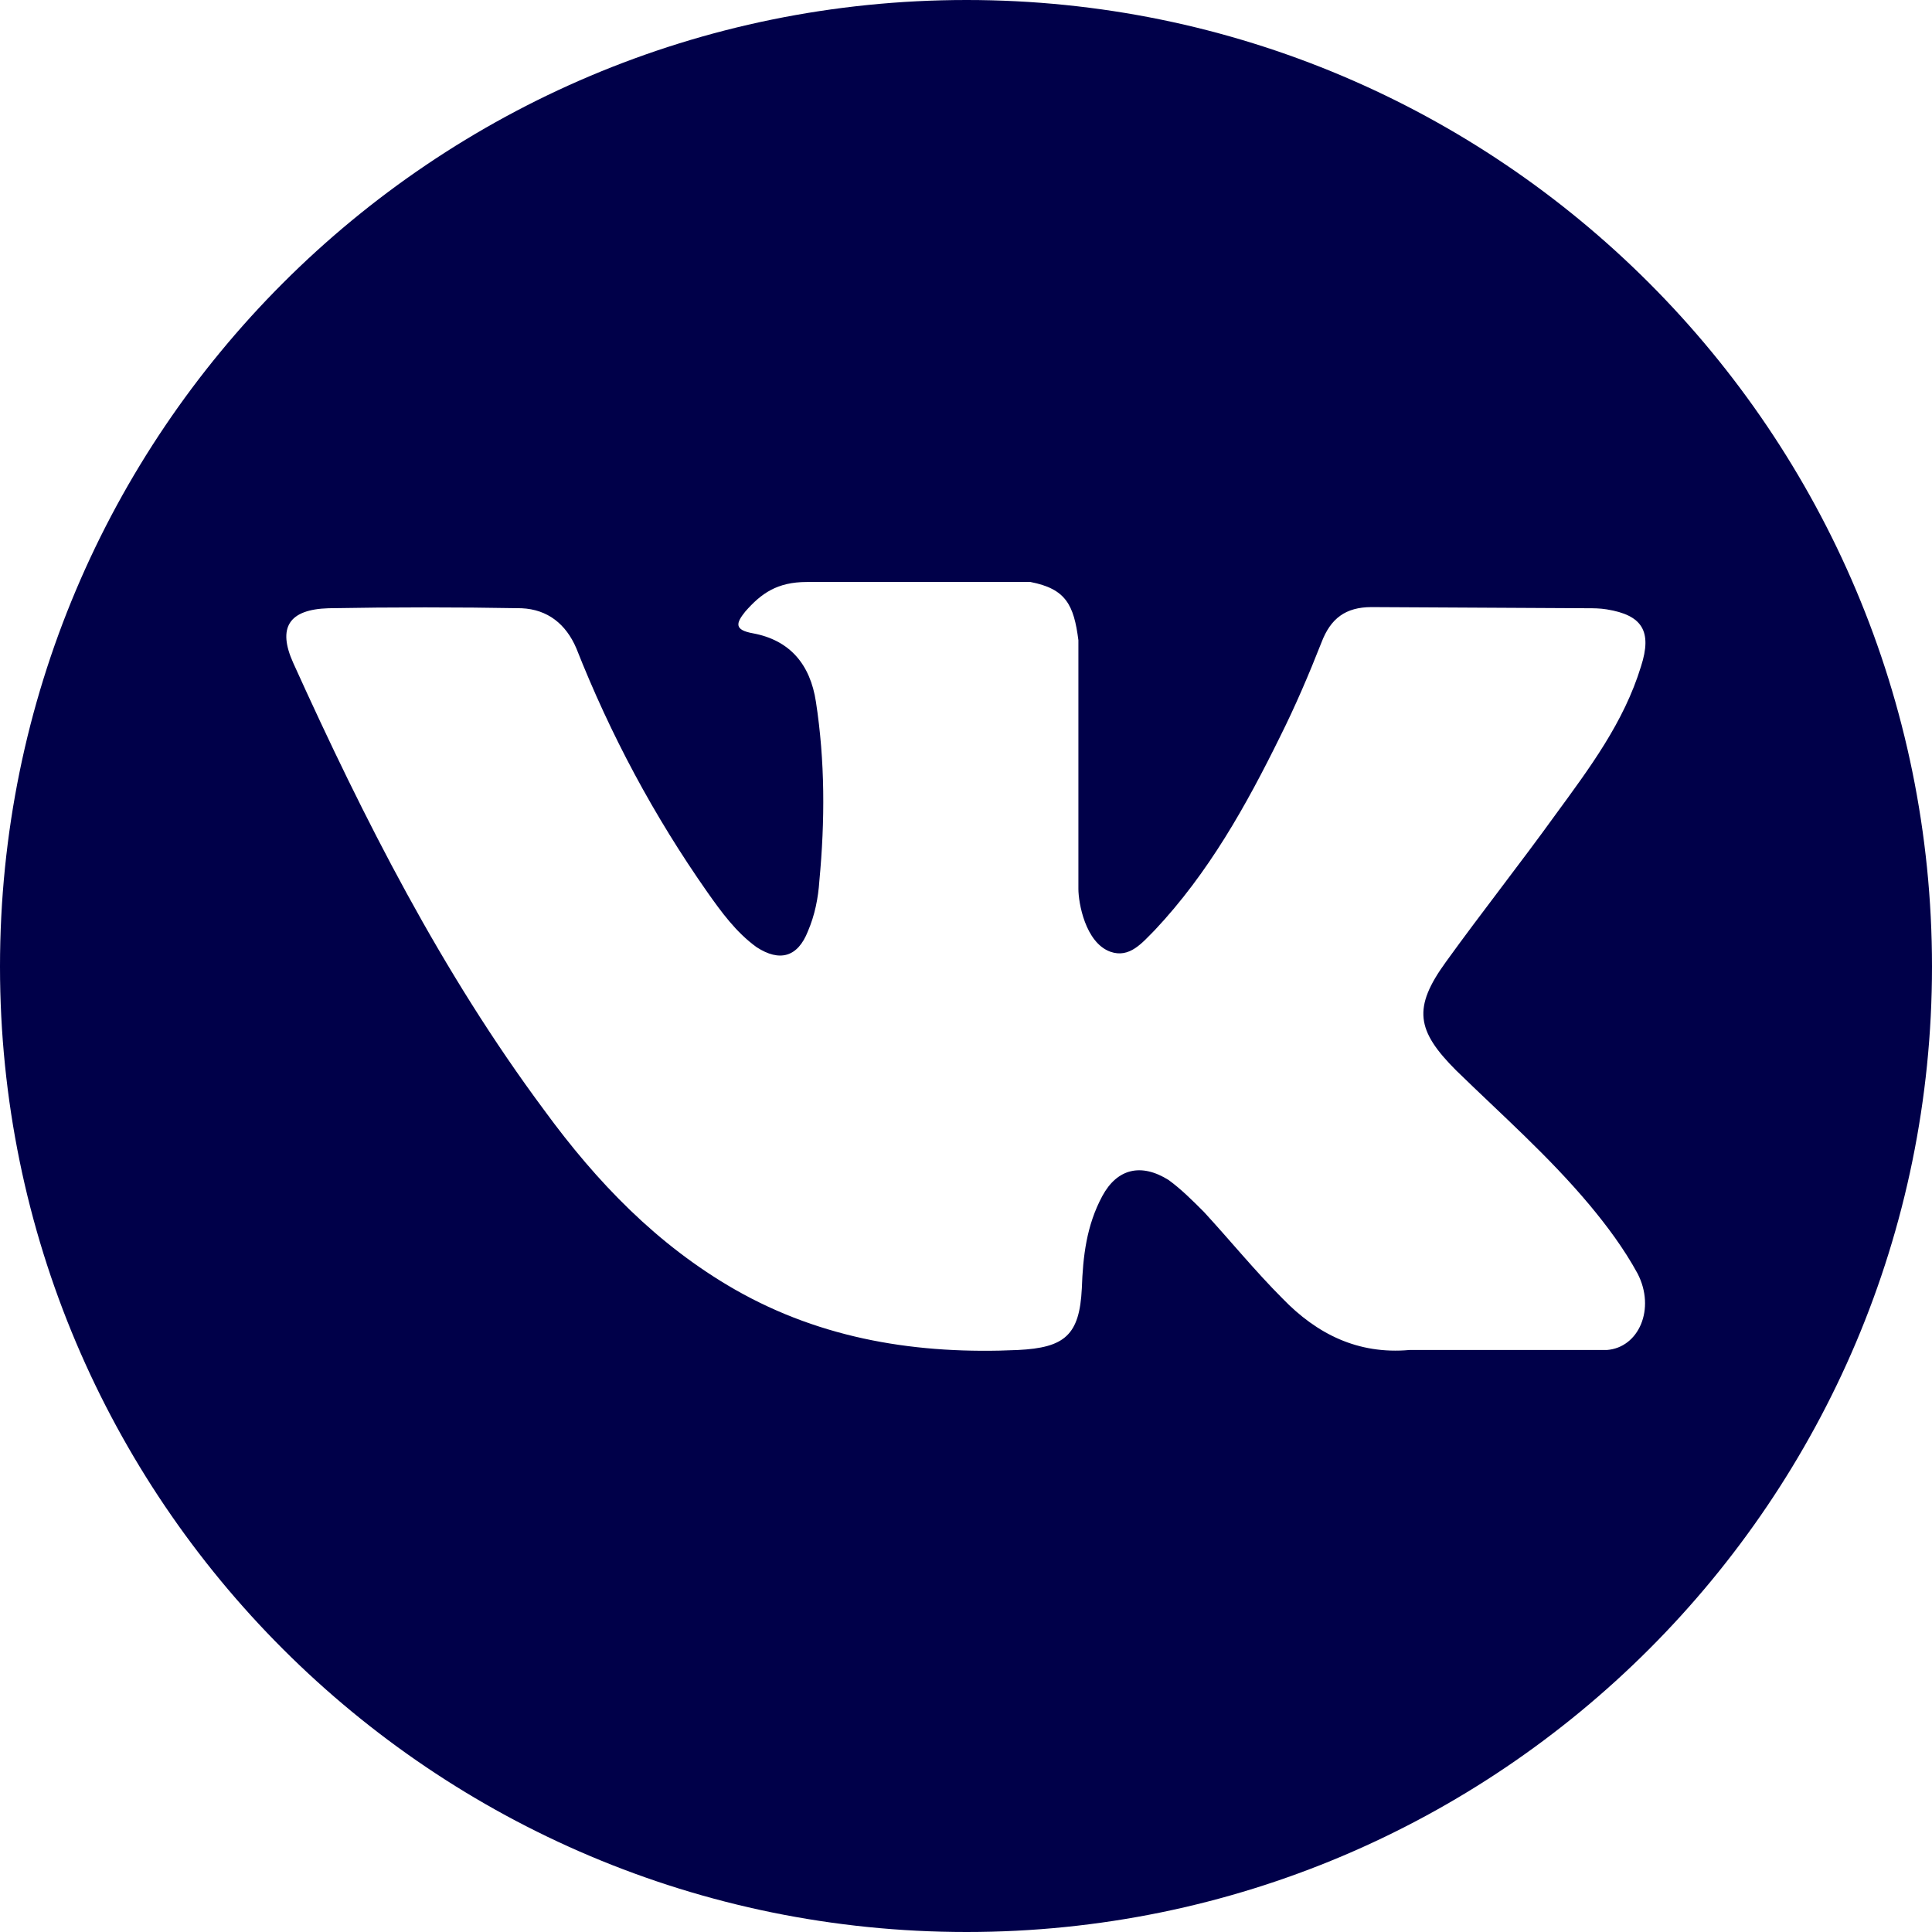 <?xml version="1.0" encoding="UTF-8"?> <!-- Creator: CorelDRAW Home & Student X8 --> <svg xmlns="http://www.w3.org/2000/svg" xmlns:xlink="http://www.w3.org/1999/xlink" xml:space="preserve" width="16.933mm" height="16.933mm" style="shape-rendering:geometricPrecision; text-rendering:geometricPrecision; image-rendering:optimizeQuality; fill-rule:evenodd; clip-rule:evenodd" viewBox="0 0 1693 1693"> <defs> <style type="text/css"> <![CDATA[ .fil0 {fill:#000049} ]]> </style> </defs> <g id="Layer_x0020_1">  <path class="fil0" d="M847 0c-468,0 -847,379 -847,847 0,467 379,846 847,846 467,0 846,-379 846,-846 0,-468 -379,-847 -846,-847zm429 938c40,39 81,75 117,118 15,18 30,38 42,60 16,31 1,65 -27,67l-173 0c-45,4 -81,-14 -111,-45 -24,-24 -46,-51 -69,-76 -10,-10 -20,-20 -31,-28 -24,-15 -45,-10 -58,14 -14,26 -17,53 -18,81 -2,41 -15,52 -56,54 -87,4 -171,-9 -248,-53 -68,-39 -121,-94 -167,-157 -90,-121 -158,-255 -220,-392 -14,-31 -4,-47 31,-48 56,-1 113,-1 169,0 23,1 39,14 48,35 30,76 68,147 115,214 12,17 25,35 43,48 20,13 36,9 45,-14 6,-14 9,-29 10,-44 5,-53 5,-105 -3,-157 -5,-33 -23,-54 -55,-60 -17,-3 -15,-9 -7,-19 14,-16 28,-26 54,-26l196 0c31,6 38,20 42,51l0 218c0,12 6,47 28,55 17,6 28,-8 39,-19 47,-50 80,-109 110,-170 13,-26 25,-54 36,-82 8,-21 21,-31 44,-31l189 1c5,0 11,0 17,1 31,5 40,19 30,50 -15,49 -45,89 -75,130 -31,43 -65,86 -96,129 -29,40 -26,60 9,95z"></path> </g> </svg> 